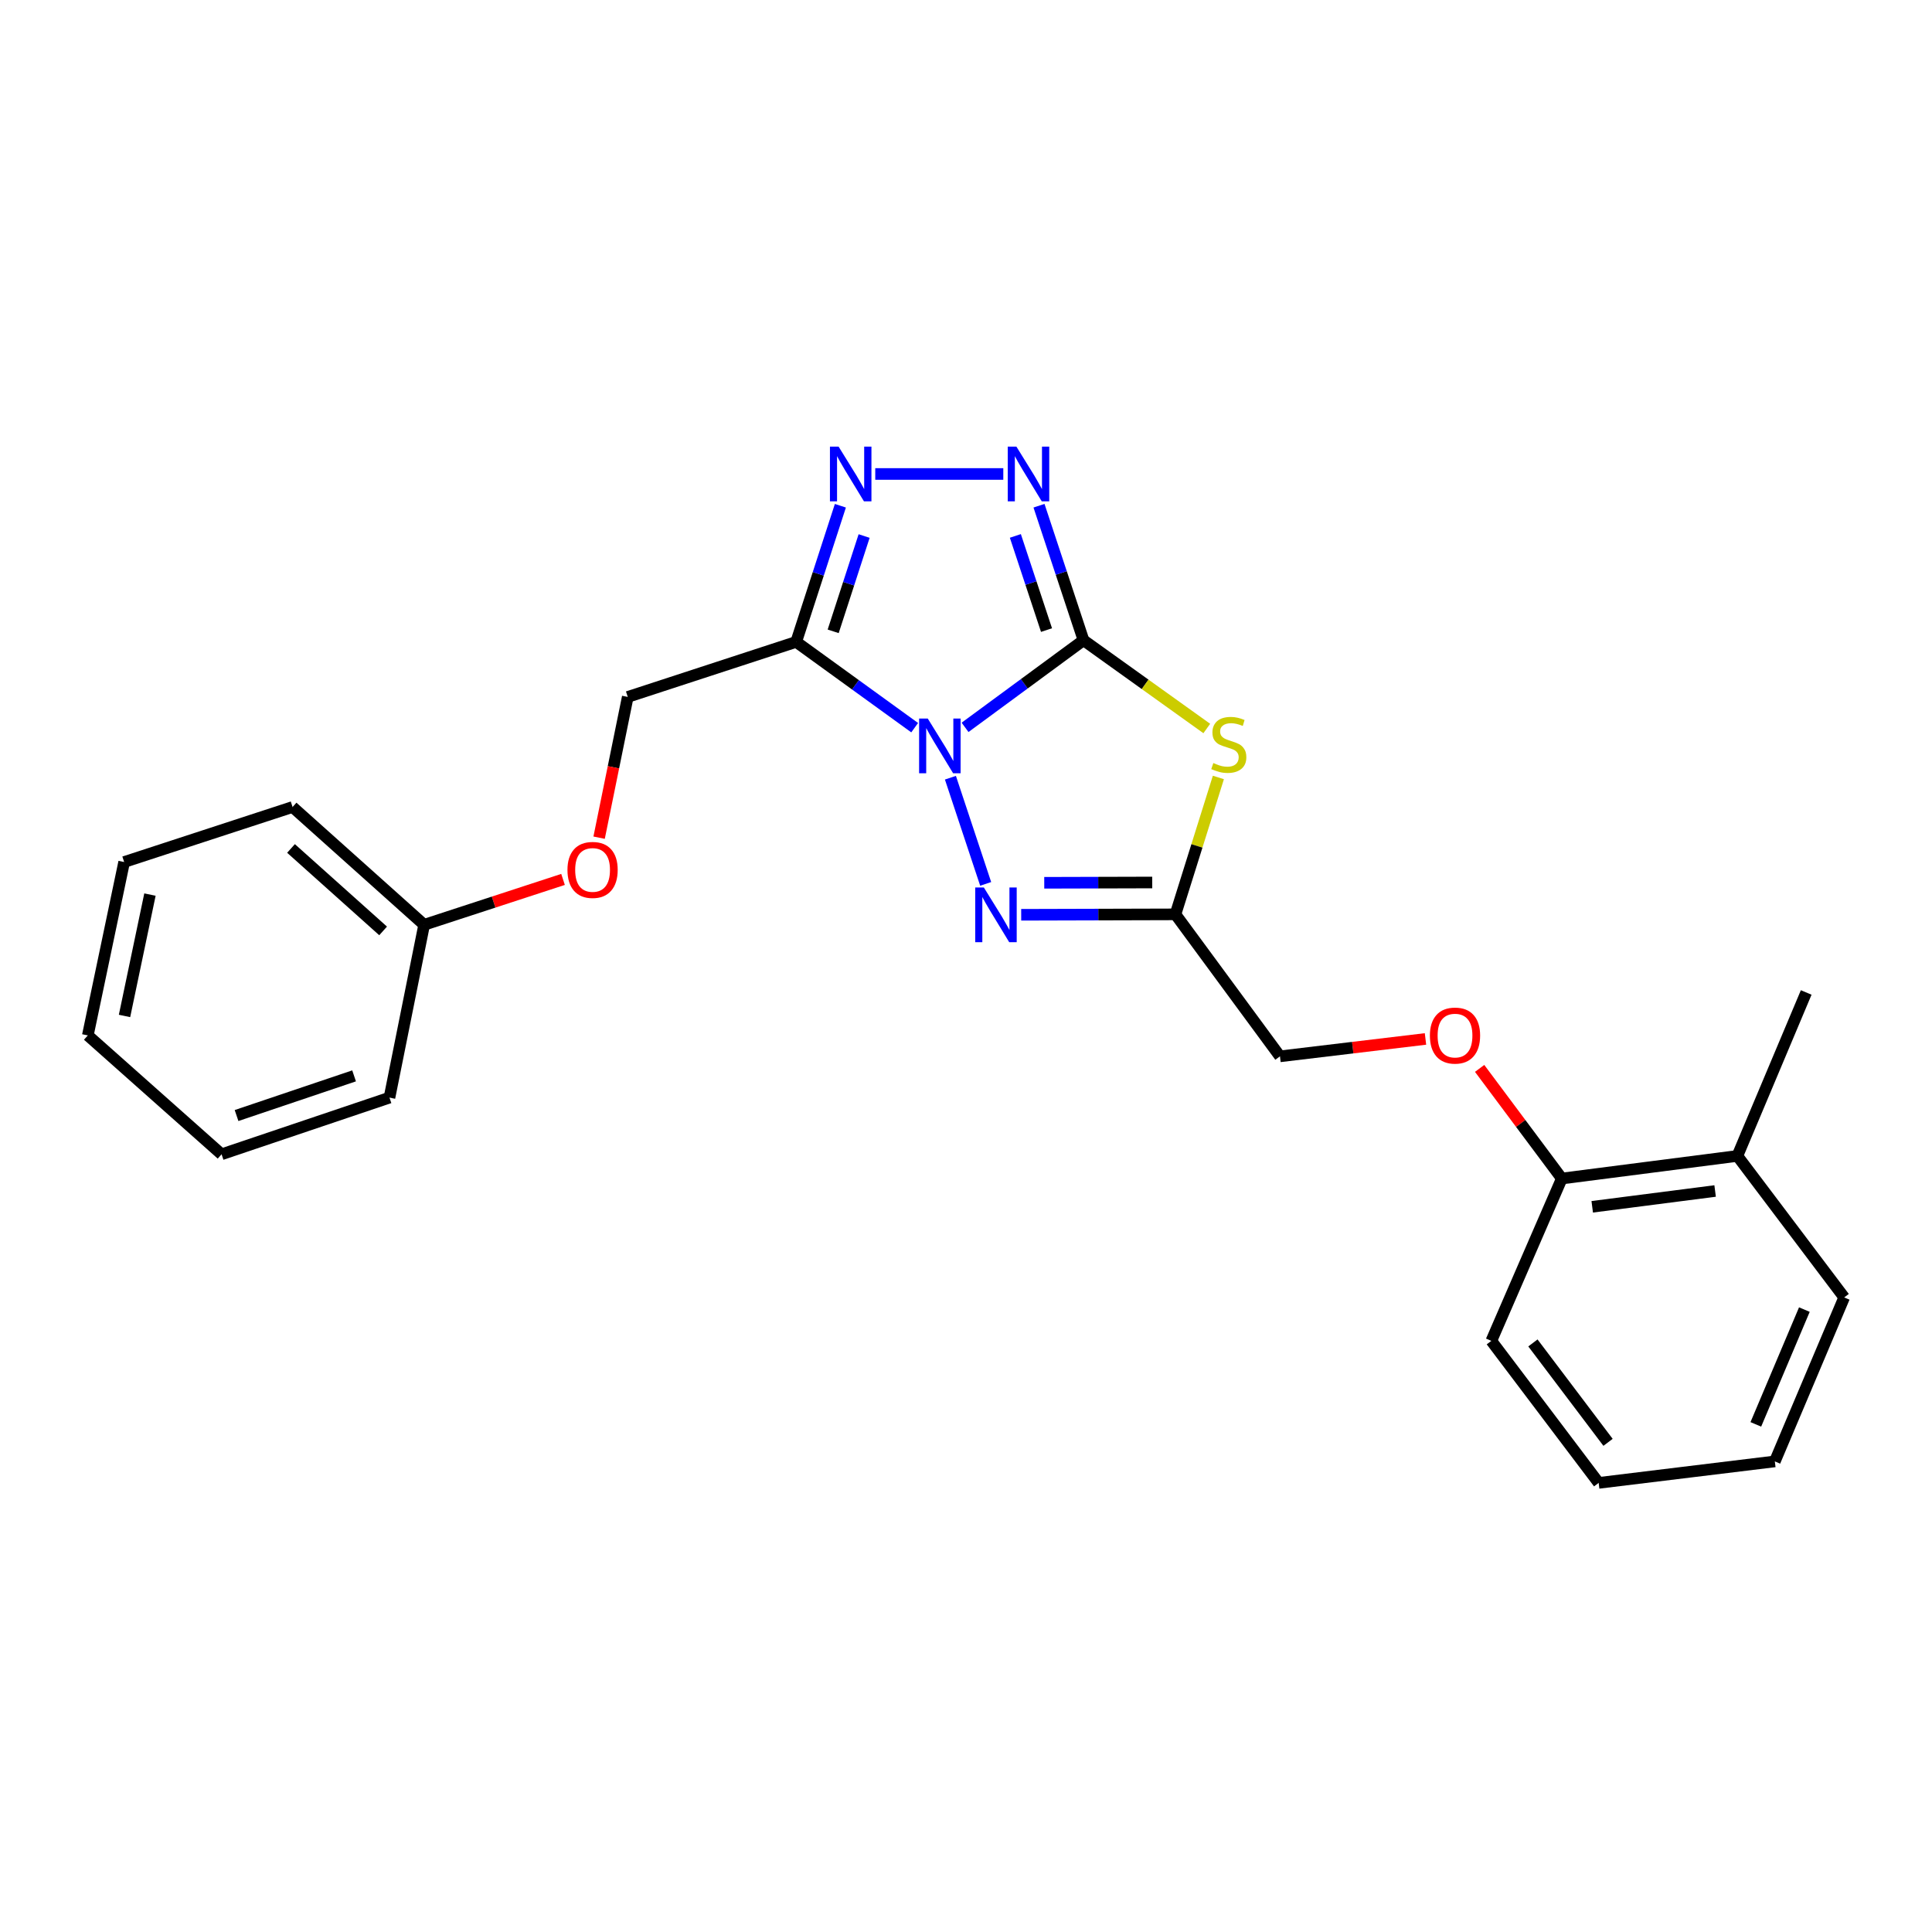 <?xml version='1.0' encoding='iso-8859-1'?>
<svg version='1.1' baseProfile='full'
              xmlns='http://www.w3.org/2000/svg'
                      xmlns:rdkit='http://www.rdkit.org/xml'
                      xmlns:xlink='http://www.w3.org/1999/xlink'
                  xml:space='preserve'
width='1000px' height='1000px' viewBox='0 0 1000 1000'>
<!-- END OF HEADER -->
<rect style='opacity:1.0;fill:#FFFFFF;stroke:none' width='1000' height='1000' x='0' y='0'> </rect>
<path class='bond-0' d='M 499.513,376.481 L 530.167,353.931' style='fill:none;fill-rule:evenodd;stroke:#0000FF;stroke-width:6px;stroke-linecap:butt;stroke-linejoin:miter;stroke-opacity:1' />
<path class='bond-0' d='M 530.167,353.931 L 560.822,331.382' style='fill:none;fill-rule:evenodd;stroke:#000000;stroke-width:6px;stroke-linecap:butt;stroke-linejoin:miter;stroke-opacity:1' />
<path class='bond-2' d='M 473.431,376.642 L 442.766,354.444' style='fill:none;fill-rule:evenodd;stroke:#0000FF;stroke-width:6px;stroke-linecap:butt;stroke-linejoin:miter;stroke-opacity:1' />
<path class='bond-2' d='M 442.766,354.444 L 412.101,332.245' style='fill:none;fill-rule:evenodd;stroke:#000000;stroke-width:6px;stroke-linecap:butt;stroke-linejoin:miter;stroke-opacity:1' />
<path class='bond-3' d='M 491.933,402.542 L 510.185,457.498' style='fill:none;fill-rule:evenodd;stroke:#0000FF;stroke-width:6px;stroke-linecap:butt;stroke-linejoin:miter;stroke-opacity:1' />
<path class='bond-1' d='M 560.822,331.382 L 592.726,354.225' style='fill:none;fill-rule:evenodd;stroke:#000000;stroke-width:6px;stroke-linecap:butt;stroke-linejoin:miter;stroke-opacity:1' />
<path class='bond-1' d='M 592.726,354.225 L 624.63,377.068' style='fill:none;fill-rule:evenodd;stroke:#CCCC00;stroke-width:6px;stroke-linecap:butt;stroke-linejoin:miter;stroke-opacity:1' />
<path class='bond-4' d='M 560.822,331.382 L 549.302,296.568' style='fill:none;fill-rule:evenodd;stroke:#000000;stroke-width:6px;stroke-linecap:butt;stroke-linejoin:miter;stroke-opacity:1' />
<path class='bond-4' d='M 549.302,296.568 L 537.783,261.754' style='fill:none;fill-rule:evenodd;stroke:#0000FF;stroke-width:6px;stroke-linecap:butt;stroke-linejoin:miter;stroke-opacity:1' />
<path class='bond-4' d='M 541.675,326.129 L 533.611,301.76' style='fill:none;fill-rule:evenodd;stroke:#000000;stroke-width:6px;stroke-linecap:butt;stroke-linejoin:miter;stroke-opacity:1' />
<path class='bond-4' d='M 533.611,301.76 L 525.548,277.39' style='fill:none;fill-rule:evenodd;stroke:#0000FF;stroke-width:6px;stroke-linecap:butt;stroke-linejoin:miter;stroke-opacity:1' />
<path class='bond-24' d='M 630.632,402.412 L 619.522,437.841' style='fill:none;fill-rule:evenodd;stroke:#CCCC00;stroke-width:6px;stroke-linecap:butt;stroke-linejoin:miter;stroke-opacity:1' />
<path class='bond-24' d='M 619.522,437.841 L 608.412,473.271' style='fill:none;fill-rule:evenodd;stroke:#000000;stroke-width:6px;stroke-linecap:butt;stroke-linejoin:miter;stroke-opacity:1' />
<path class='bond-5' d='M 412.101,332.245 L 423.54,297.009' style='fill:none;fill-rule:evenodd;stroke:#000000;stroke-width:6px;stroke-linecap:butt;stroke-linejoin:miter;stroke-opacity:1' />
<path class='bond-5' d='M 423.54,297.009 L 434.979,261.773' style='fill:none;fill-rule:evenodd;stroke:#0000FF;stroke-width:6px;stroke-linecap:butt;stroke-linejoin:miter;stroke-opacity:1' />
<path class='bond-5' d='M 431.252,326.777 L 439.26,302.112' style='fill:none;fill-rule:evenodd;stroke:#000000;stroke-width:6px;stroke-linecap:butt;stroke-linejoin:miter;stroke-opacity:1' />
<path class='bond-5' d='M 439.26,302.112 L 447.267,277.447' style='fill:none;fill-rule:evenodd;stroke:#0000FF;stroke-width:6px;stroke-linecap:butt;stroke-linejoin:miter;stroke-opacity:1' />
<path class='bond-7' d='M 412.101,332.245 L 324.927,360.727' style='fill:none;fill-rule:evenodd;stroke:#000000;stroke-width:6px;stroke-linecap:butt;stroke-linejoin:miter;stroke-opacity:1' />
<path class='bond-6' d='M 528.571,473.492 L 568.491,473.381' style='fill:none;fill-rule:evenodd;stroke:#0000FF;stroke-width:6px;stroke-linecap:butt;stroke-linejoin:miter;stroke-opacity:1' />
<path class='bond-6' d='M 568.491,473.381 L 608.412,473.271' style='fill:none;fill-rule:evenodd;stroke:#000000;stroke-width:6px;stroke-linecap:butt;stroke-linejoin:miter;stroke-opacity:1' />
<path class='bond-6' d='M 540.501,456.931 L 568.446,456.854' style='fill:none;fill-rule:evenodd;stroke:#0000FF;stroke-width:6px;stroke-linecap:butt;stroke-linejoin:miter;stroke-opacity:1' />
<path class='bond-6' d='M 568.446,456.854 L 596.39,456.777' style='fill:none;fill-rule:evenodd;stroke:#000000;stroke-width:6px;stroke-linecap:butt;stroke-linejoin:miter;stroke-opacity:1' />
<path class='bond-25' d='M 519.307,245.328 L 453.032,245.328' style='fill:none;fill-rule:evenodd;stroke:#0000FF;stroke-width:6px;stroke-linecap:butt;stroke-linejoin:miter;stroke-opacity:1' />
<path class='bond-10' d='M 608.412,473.271 L 662.512,546.764' style='fill:none;fill-rule:evenodd;stroke:#000000;stroke-width:6px;stroke-linecap:butt;stroke-linejoin:miter;stroke-opacity:1' />
<path class='bond-12' d='M 324.927,360.727 L 317.513,397.156' style='fill:none;fill-rule:evenodd;stroke:#000000;stroke-width:6px;stroke-linecap:butt;stroke-linejoin:miter;stroke-opacity:1' />
<path class='bond-12' d='M 317.513,397.156 L 310.098,433.585' style='fill:none;fill-rule:evenodd;stroke:#FF0000;stroke-width:6px;stroke-linecap:butt;stroke-linejoin:miter;stroke-opacity:1' />
<path class='bond-8' d='M 737.83,537.756 L 700.171,542.26' style='fill:none;fill-rule:evenodd;stroke:#FF0000;stroke-width:6px;stroke-linecap:butt;stroke-linejoin:miter;stroke-opacity:1' />
<path class='bond-8' d='M 700.171,542.26 L 662.512,546.764' style='fill:none;fill-rule:evenodd;stroke:#000000;stroke-width:6px;stroke-linecap:butt;stroke-linejoin:miter;stroke-opacity:1' />
<path class='bond-9' d='M 765.852,553 L 787.124,581.5' style='fill:none;fill-rule:evenodd;stroke:#FF0000;stroke-width:6px;stroke-linecap:butt;stroke-linejoin:miter;stroke-opacity:1' />
<path class='bond-9' d='M 787.124,581.5 L 808.396,610' style='fill:none;fill-rule:evenodd;stroke:#000000;stroke-width:6px;stroke-linecap:butt;stroke-linejoin:miter;stroke-opacity:1' />
<path class='bond-11' d='M 808.396,610 L 899.261,598.311' style='fill:none;fill-rule:evenodd;stroke:#000000;stroke-width:6px;stroke-linecap:butt;stroke-linejoin:miter;stroke-opacity:1' />
<path class='bond-11' d='M 824.134,624.639 L 887.74,616.457' style='fill:none;fill-rule:evenodd;stroke:#000000;stroke-width:6px;stroke-linecap:butt;stroke-linejoin:miter;stroke-opacity:1' />
<path class='bond-14' d='M 808.396,610 L 771.916,694.034' style='fill:none;fill-rule:evenodd;stroke:#000000;stroke-width:6px;stroke-linecap:butt;stroke-linejoin:miter;stroke-opacity:1' />
<path class='bond-15' d='M 899.261,598.311 L 934.887,513.699' style='fill:none;fill-rule:evenodd;stroke:#000000;stroke-width:6px;stroke-linecap:butt;stroke-linejoin:miter;stroke-opacity:1' />
<path class='bond-16' d='M 899.261,598.311 L 954.545,671.547' style='fill:none;fill-rule:evenodd;stroke:#000000;stroke-width:6px;stroke-linecap:butt;stroke-linejoin:miter;stroke-opacity:1' />
<path class='bond-13' d='M 291.426,455.184 L 255.481,466.927' style='fill:none;fill-rule:evenodd;stroke:#FF0000;stroke-width:6px;stroke-linecap:butt;stroke-linejoin:miter;stroke-opacity:1' />
<path class='bond-13' d='M 255.481,466.927 L 219.536,478.67' style='fill:none;fill-rule:evenodd;stroke:#000000;stroke-width:6px;stroke-linecap:butt;stroke-linejoin:miter;stroke-opacity:1' />
<path class='bond-17' d='M 219.536,478.67 L 151.433,417.702' style='fill:none;fill-rule:evenodd;stroke:#000000;stroke-width:6px;stroke-linecap:butt;stroke-linejoin:miter;stroke-opacity:1' />
<path class='bond-17' d='M 198.297,481.839 L 150.625,439.161' style='fill:none;fill-rule:evenodd;stroke:#000000;stroke-width:6px;stroke-linecap:butt;stroke-linejoin:miter;stroke-opacity:1' />
<path class='bond-18' d='M 219.536,478.67 L 201.594,568.13' style='fill:none;fill-rule:evenodd;stroke:#000000;stroke-width:6px;stroke-linecap:butt;stroke-linejoin:miter;stroke-opacity:1' />
<path class='bond-19' d='M 771.916,694.034 L 827.467,767.545' style='fill:none;fill-rule:evenodd;stroke:#000000;stroke-width:6px;stroke-linecap:butt;stroke-linejoin:miter;stroke-opacity:1' />
<path class='bond-19' d='M 793.434,695.096 L 832.32,746.554' style='fill:none;fill-rule:evenodd;stroke:#000000;stroke-width:6px;stroke-linecap:butt;stroke-linejoin:miter;stroke-opacity:1' />
<path class='bond-27' d='M 954.545,671.547 L 918.653,756.425' style='fill:none;fill-rule:evenodd;stroke:#000000;stroke-width:6px;stroke-linecap:butt;stroke-linejoin:miter;stroke-opacity:1' />
<path class='bond-27' d='M 933.939,677.842 L 908.814,737.256' style='fill:none;fill-rule:evenodd;stroke:#000000;stroke-width:6px;stroke-linecap:butt;stroke-linejoin:miter;stroke-opacity:1' />
<path class='bond-22' d='M 151.433,417.702 L 64.259,446.184' style='fill:none;fill-rule:evenodd;stroke:#000000;stroke-width:6px;stroke-linecap:butt;stroke-linejoin:miter;stroke-opacity:1' />
<path class='bond-21' d='M 201.594,568.13 L 114.687,597.457' style='fill:none;fill-rule:evenodd;stroke:#000000;stroke-width:6px;stroke-linecap:butt;stroke-linejoin:miter;stroke-opacity:1' />
<path class='bond-21' d='M 183.274,556.869 L 122.438,577.398' style='fill:none;fill-rule:evenodd;stroke:#000000;stroke-width:6px;stroke-linecap:butt;stroke-linejoin:miter;stroke-opacity:1' />
<path class='bond-20' d='M 827.467,767.545 L 918.653,756.425' style='fill:none;fill-rule:evenodd;stroke:#000000;stroke-width:6px;stroke-linecap:butt;stroke-linejoin:miter;stroke-opacity:1' />
<path class='bond-23' d='M 114.687,597.457 L 45.455,535.929' style='fill:none;fill-rule:evenodd;stroke:#000000;stroke-width:6px;stroke-linecap:butt;stroke-linejoin:miter;stroke-opacity:1' />
<path class='bond-26' d='M 64.259,446.184 L 45.455,535.929' style='fill:none;fill-rule:evenodd;stroke:#000000;stroke-width:6px;stroke-linecap:butt;stroke-linejoin:miter;stroke-opacity:1' />
<path class='bond-26' d='M 77.615,463.035 L 64.451,525.857' style='fill:none;fill-rule:evenodd;stroke:#000000;stroke-width:6px;stroke-linecap:butt;stroke-linejoin:miter;stroke-opacity:1' />
<path  class='atom-0' d='M 480.206 371.919
L 489.486 386.919
Q 490.406 388.399, 491.886 391.079
Q 493.366 393.759, 493.446 393.919
L 493.446 371.919
L 497.206 371.919
L 497.206 400.239
L 493.326 400.239
L 483.366 383.839
Q 482.206 381.919, 480.966 379.719
Q 479.766 377.519, 479.406 376.839
L 479.406 400.239
L 475.726 400.239
L 475.726 371.919
L 480.206 371.919
' fill='#0000FF'/>
<path  class='atom-2' d='M 628.022 394.945
Q 628.342 395.065, 629.662 395.625
Q 630.982 396.185, 632.422 396.545
Q 633.902 396.865, 635.342 396.865
Q 638.022 396.865, 639.582 395.585
Q 641.142 394.265, 641.142 391.985
Q 641.142 390.425, 640.342 389.465
Q 639.582 388.505, 638.382 387.985
Q 637.182 387.465, 635.182 386.865
Q 632.662 386.105, 631.142 385.385
Q 629.662 384.665, 628.582 383.145
Q 627.542 381.625, 627.542 379.065
Q 627.542 375.505, 629.942 373.305
Q 632.382 371.105, 637.182 371.105
Q 640.462 371.105, 644.182 372.665
L 643.262 375.745
Q 639.862 374.345, 637.302 374.345
Q 634.542 374.345, 633.022 375.505
Q 631.502 376.625, 631.542 378.585
Q 631.542 380.105, 632.302 381.025
Q 633.102 381.945, 634.222 382.465
Q 635.382 382.985, 637.302 383.585
Q 639.862 384.385, 641.382 385.185
Q 642.902 385.985, 643.982 387.625
Q 645.102 389.225, 645.102 391.985
Q 645.102 395.905, 642.462 398.025
Q 639.862 400.105, 635.502 400.105
Q 632.982 400.105, 631.062 399.545
Q 629.182 399.025, 626.942 398.105
L 628.022 394.945
' fill='#CCCC00'/>
<path  class='atom-4' d='M 509.248 459.368
L 518.528 474.368
Q 519.448 475.848, 520.928 478.528
Q 522.408 481.208, 522.488 481.368
L 522.488 459.368
L 526.248 459.368
L 526.248 487.688
L 522.368 487.688
L 512.408 471.288
Q 511.248 469.368, 510.008 467.168
Q 508.808 464.968, 508.448 464.288
L 508.448 487.688
L 504.768 487.688
L 504.768 459.368
L 509.248 459.368
' fill='#0000FF'/>
<path  class='atom-5' d='M 526.088 231.168
L 535.368 246.168
Q 536.288 247.648, 537.768 250.328
Q 539.248 253.008, 539.328 253.168
L 539.328 231.168
L 543.088 231.168
L 543.088 259.488
L 539.208 259.488
L 529.248 243.088
Q 528.088 241.168, 526.848 238.968
Q 525.648 236.768, 525.288 236.088
L 525.288 259.488
L 521.608 259.488
L 521.608 231.168
L 526.088 231.168
' fill='#0000FF'/>
<path  class='atom-6' d='M 434.057 231.168
L 443.337 246.168
Q 444.257 247.648, 445.737 250.328
Q 447.217 253.008, 447.297 253.168
L 447.297 231.168
L 451.057 231.168
L 451.057 259.488
L 447.177 259.488
L 437.217 243.088
Q 436.057 241.168, 434.817 238.968
Q 433.617 236.768, 433.257 236.088
L 433.257 259.488
L 429.577 259.488
L 429.577 231.168
L 434.057 231.168
' fill='#0000FF'/>
<path  class='atom-9' d='M 740.111 536.009
Q 740.111 529.209, 743.471 525.409
Q 746.831 521.609, 753.111 521.609
Q 759.391 521.609, 762.751 525.409
Q 766.111 529.209, 766.111 536.009
Q 766.111 542.889, 762.711 546.809
Q 759.311 550.689, 753.111 550.689
Q 746.871 550.689, 743.471 546.809
Q 740.111 542.929, 740.111 536.009
M 753.111 547.489
Q 757.431 547.489, 759.751 544.609
Q 762.111 541.689, 762.111 536.009
Q 762.111 530.449, 759.751 527.649
Q 757.431 524.809, 753.111 524.809
Q 748.791 524.809, 746.431 527.609
Q 744.111 530.409, 744.111 536.009
Q 744.111 541.729, 746.431 544.609
Q 748.791 547.489, 753.111 547.489
' fill='#FF0000'/>
<path  class='atom-13' d='M 293.719 450.267
Q 293.719 443.467, 297.079 439.667
Q 300.439 435.867, 306.719 435.867
Q 312.999 435.867, 316.359 439.667
Q 319.719 443.467, 319.719 450.267
Q 319.719 457.147, 316.319 461.067
Q 312.919 464.947, 306.719 464.947
Q 300.479 464.947, 297.079 461.067
Q 293.719 457.187, 293.719 450.267
M 306.719 461.747
Q 311.039 461.747, 313.359 458.867
Q 315.719 455.947, 315.719 450.267
Q 315.719 444.707, 313.359 441.907
Q 311.039 439.067, 306.719 439.067
Q 302.399 439.067, 300.039 441.867
Q 297.719 444.667, 297.719 450.267
Q 297.719 455.987, 300.039 458.867
Q 302.399 461.747, 306.719 461.747
' fill='#FF0000'/>
</svg>
